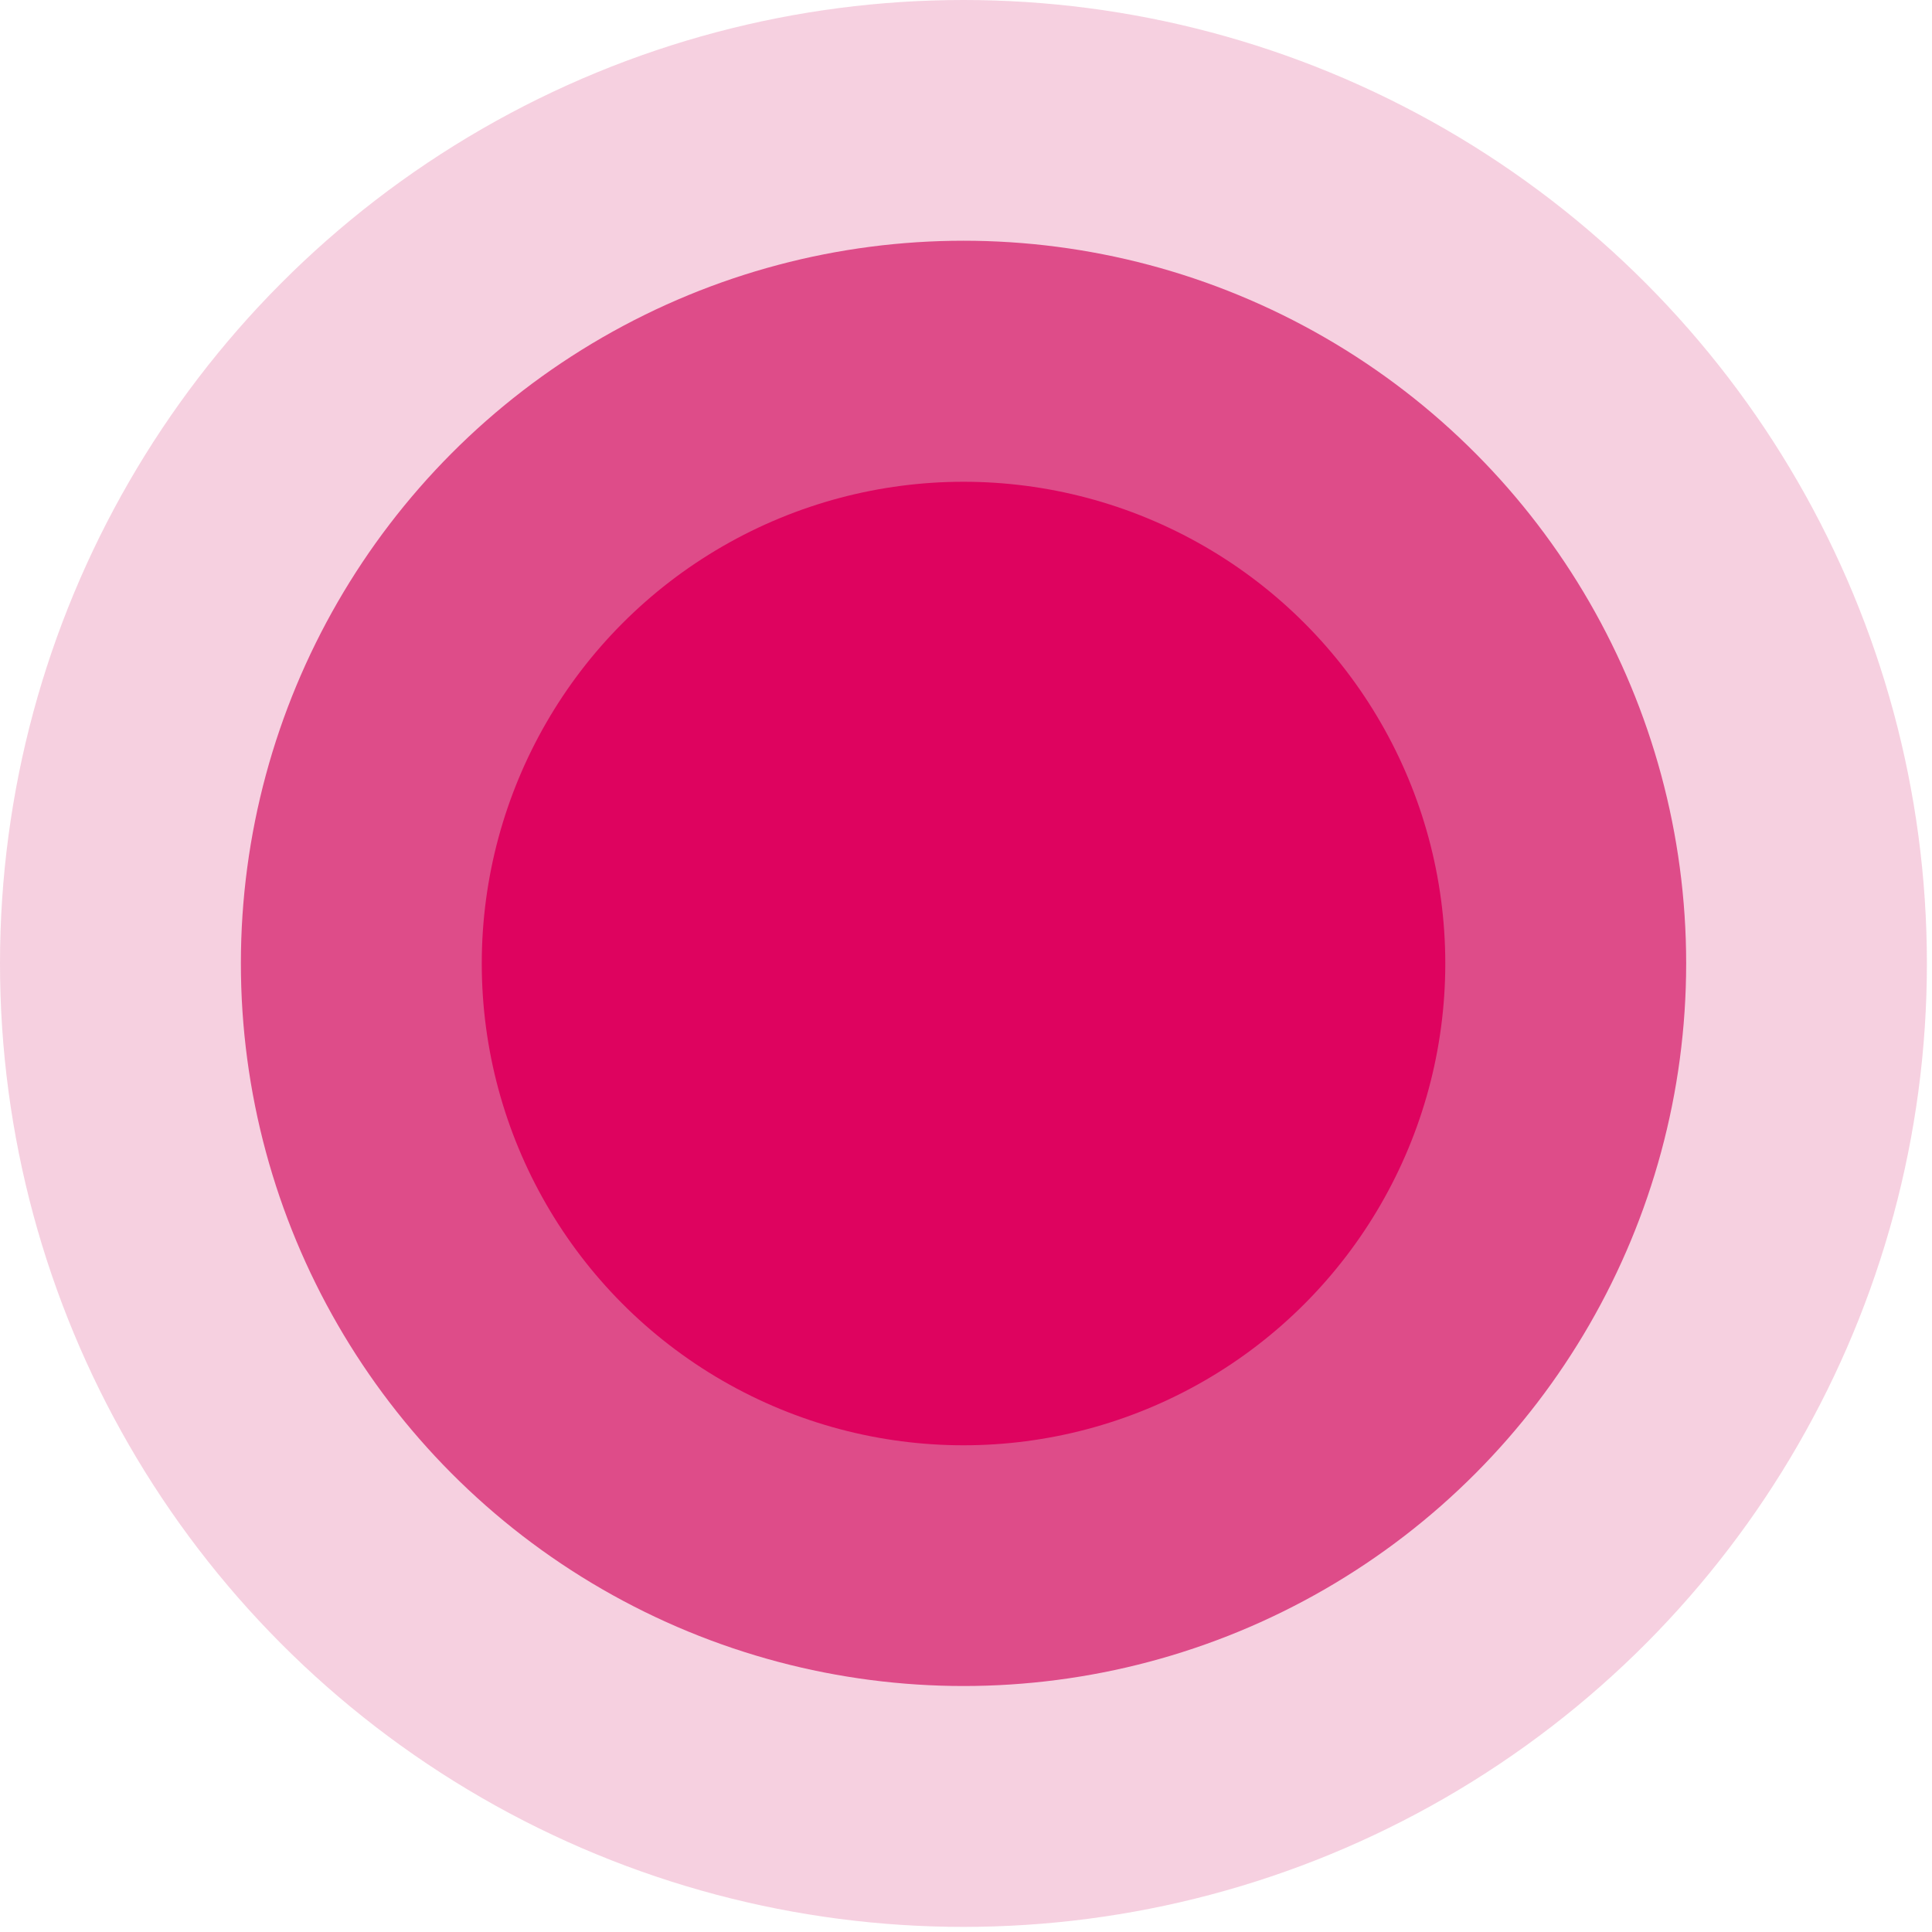 <?xml version="1.0" encoding="utf-8"?>
<svg xmlns="http://www.w3.org/2000/svg" fill="none" height="100%" overflow="visible" preserveAspectRatio="none" style="display: block;" viewBox="0 0 25 25" width="100%">
<g id="Group 29">
<circle cx="12.468" cy="12.466" fill="#D51565" fill-opacity="0.7" id="Ellipse 2" r="9.351"/>
<circle cx="12.467" cy="12.467" fill="#D51565" fill-opacity="0.2" id="Ellipse 3" r="12.467"/>
<circle cx="12.468" cy="12.468" fill="#DE035F" id="Ellipse 1" r="6.234"/>
</g>
</svg>